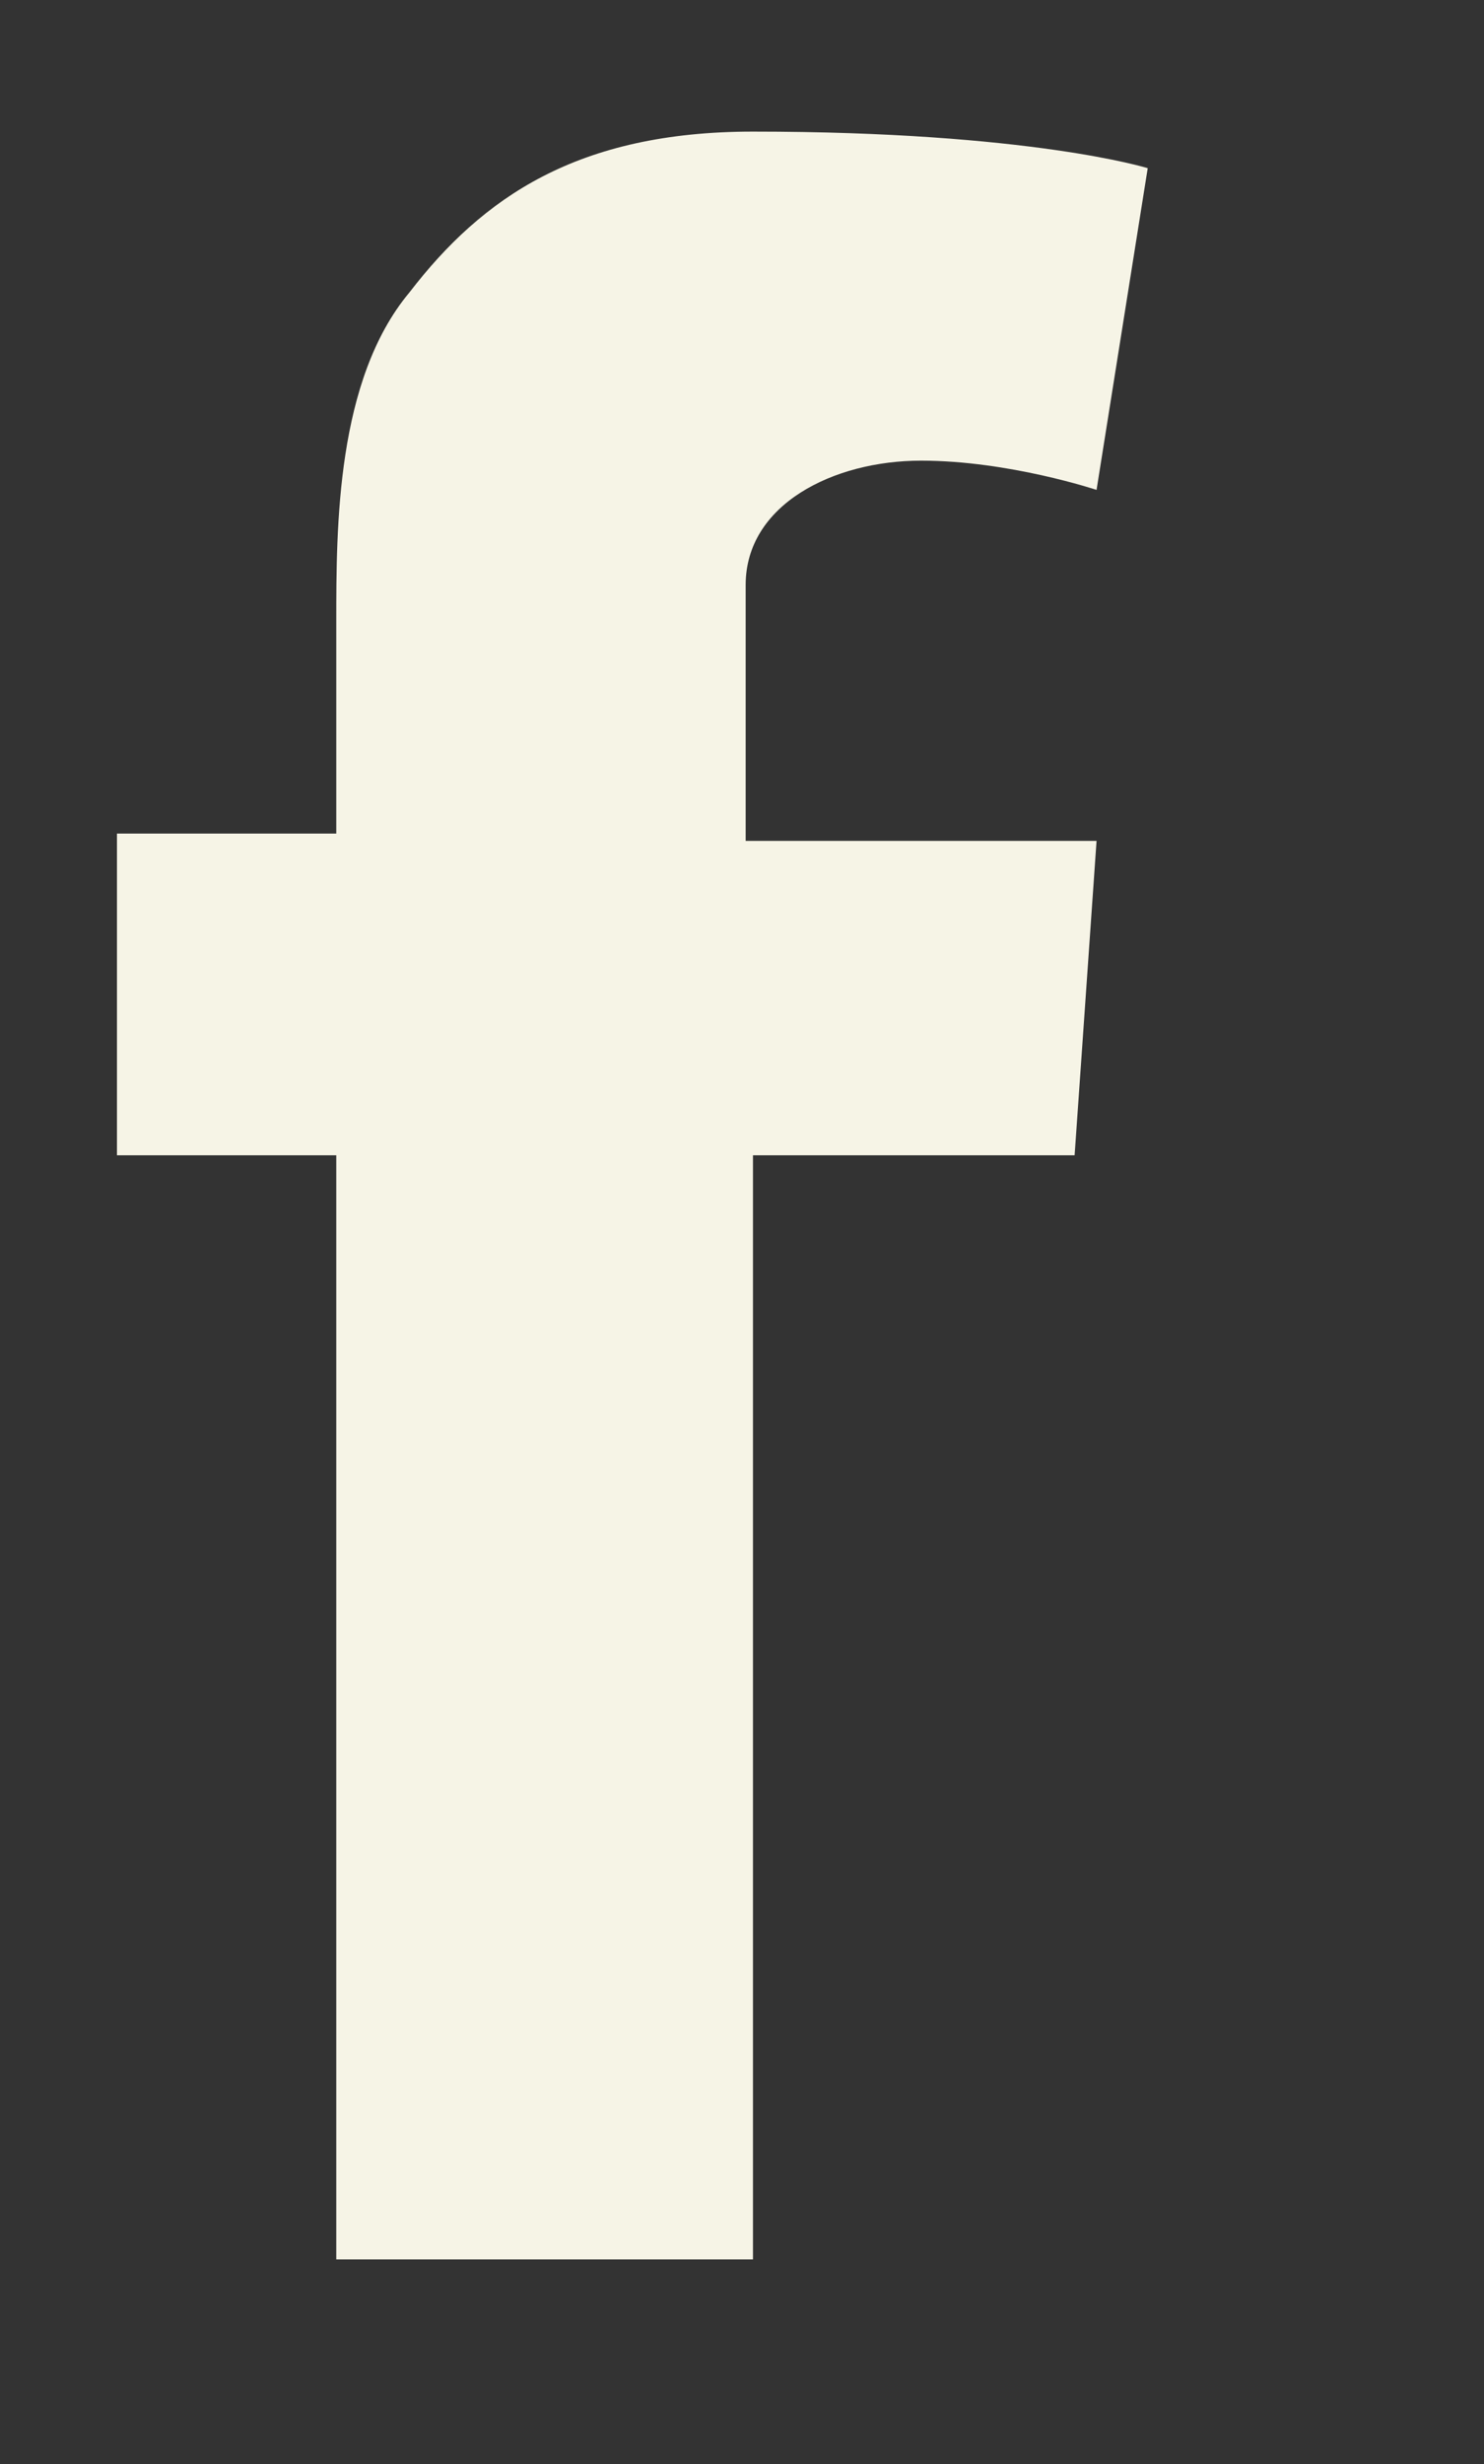 <?xml version="1.0" encoding="utf-8"?>
<!-- Generator: Adobe Illustrator 17.1.0, SVG Export Plug-In . SVG Version: 6.00 Build 0)  -->
<!DOCTYPE svg PUBLIC "-//W3C//DTD SVG 1.1//EN" "http://www.w3.org/Graphics/SVG/1.1/DTD/svg11.dtd">
<svg version="1.1" id="Layer_1" xmlns="http://www.w3.org/2000/svg" xmlns:xlink="http://www.w3.org/1999/xlink" x="0px" y="0px"
	 viewBox="0 0 20.3 33.7" style="enable-background:new 0 0 20.3 33.7;" xml:space="preserve">
<rect x="0" y="0" width="20.3" height="33.7" fill="#333333" stroke="none"/>
<path style="fill:#F6F4E6;" d="M1.6,11.4h3v-1.4V8.7V8.5c0-1.3,0-3.3,1-4.5c1-1.3,2.3-2.2,4.7-2.2c3.8,0,5.4,0.5,5.4,0.5l-0.7,4.4
	c0,0-1.2-0.4-2.4-0.4S10.2,6.9,10.2,8v0.5v1.6v1.4H15l-0.3,4.3h-4.4v15.1H4.6V15.8h-3V11.4L1.6,11.4z"/>
</svg>
